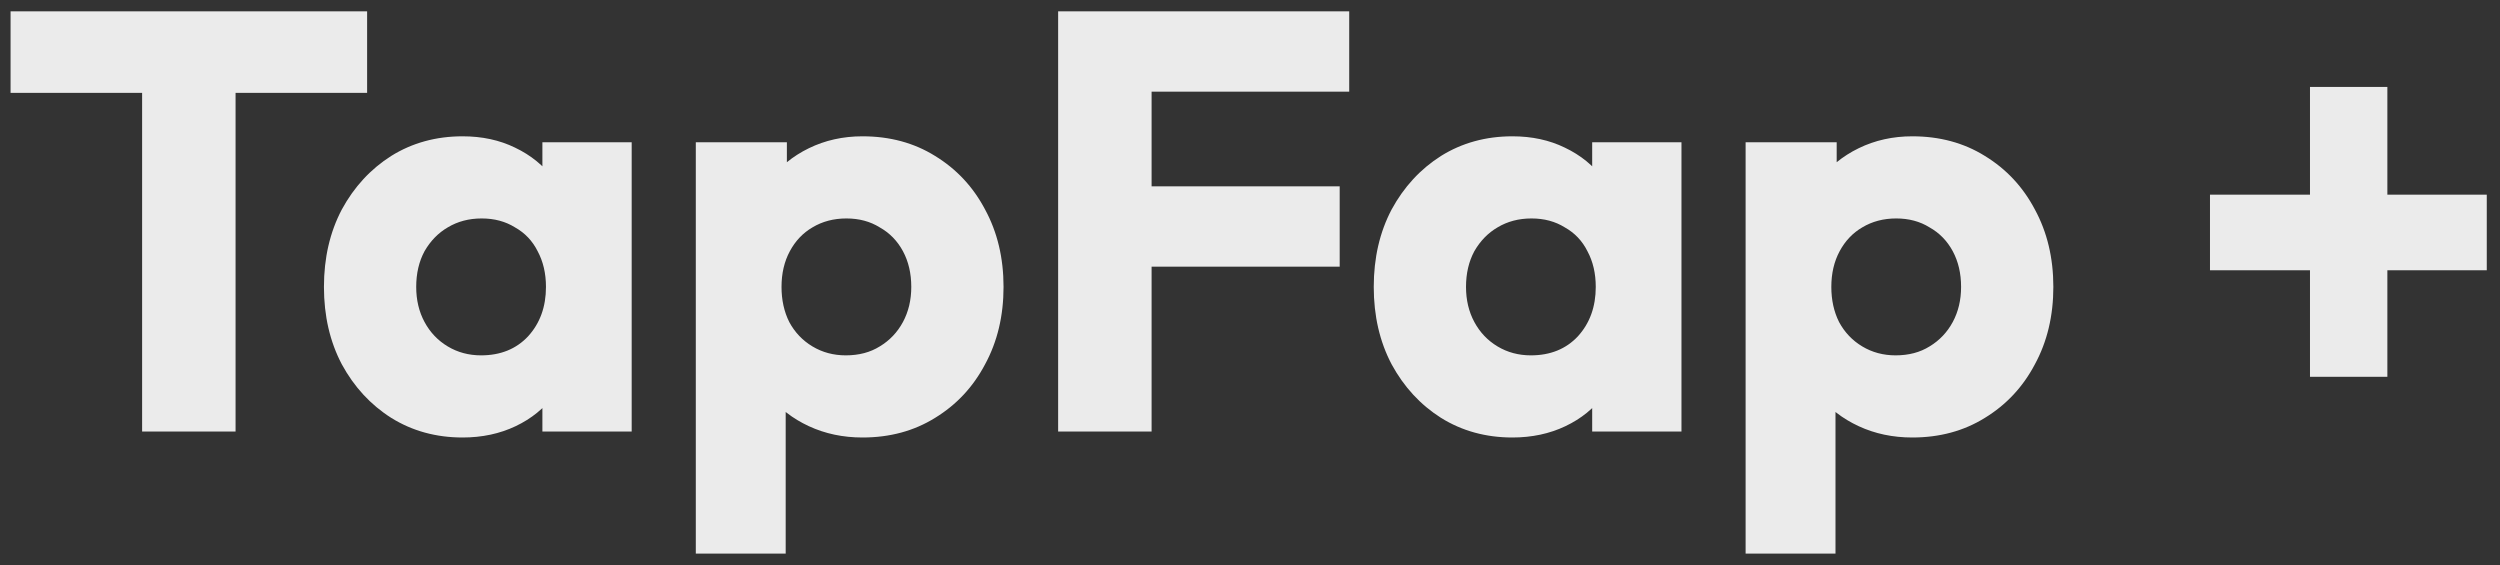 <svg width="168" height="38" viewBox="0 0 168 38" fill="none" xmlns="http://www.w3.org/2000/svg">
<rect x="0" y="0" width="168" height="38" fill="#333333" stroke="none"/>
<g opacity="0.9">
<path d="M9.55 29V1.16H15.83V29H9.55ZM0.71 6.24V0.76H24.67V6.24H0.71ZM31.089 29.4C29.302 29.4 27.702 28.96 26.289 28.08C24.902 27.2 23.795 26 22.969 24.48C22.169 22.96 21.769 21.227 21.769 19.28C21.769 17.333 22.169 15.6 22.969 14.08C23.795 12.56 24.902 11.36 26.289 10.48C27.702 9.6 29.302 9.16 31.089 9.16C32.395 9.16 33.569 9.413 34.609 9.92C35.675 10.427 36.542 11.133 37.209 12.04C37.875 12.92 38.249 13.933 38.329 15.08V23.48C38.249 24.627 37.875 25.653 37.209 26.56C36.569 27.44 35.715 28.133 34.649 28.64C33.582 29.147 32.395 29.4 31.089 29.4ZM32.329 23.88C33.635 23.88 34.689 23.453 35.489 22.6C36.289 21.72 36.689 20.613 36.689 19.28C36.689 18.373 36.502 17.573 36.129 16.88C35.782 16.187 35.275 15.653 34.609 15.28C33.969 14.88 33.222 14.68 32.369 14.68C31.515 14.68 30.755 14.88 30.089 15.28C29.449 15.653 28.929 16.187 28.529 16.88C28.155 17.573 27.969 18.373 27.969 19.28C27.969 20.16 28.155 20.947 28.529 21.64C28.902 22.333 29.422 22.88 30.089 23.28C30.755 23.68 31.502 23.88 32.329 23.88ZM36.449 29V23.76L37.369 19.04L36.449 14.32V9.56H42.449V29H36.449ZM57.958 29.4C56.651 29.4 55.451 29.147 54.358 28.64C53.264 28.133 52.371 27.44 51.678 26.56C50.984 25.653 50.584 24.627 50.478 23.48V15.28C50.584 14.133 50.984 13.093 51.678 12.16C52.371 11.227 53.264 10.493 54.358 9.96C55.451 9.427 56.651 9.16 57.958 9.16C59.798 9.16 61.424 9.6 62.838 10.48C64.278 11.36 65.398 12.56 66.198 14.08C67.024 15.6 67.438 17.333 67.438 19.28C67.438 21.227 67.024 22.96 66.198 24.48C65.398 26 64.278 27.2 62.838 28.08C61.424 28.96 59.798 29.4 57.958 29.4ZM56.838 23.88C57.718 23.88 58.478 23.68 59.118 23.28C59.784 22.88 60.304 22.333 60.678 21.64C61.051 20.947 61.238 20.16 61.238 19.28C61.238 18.373 61.051 17.573 60.678 16.88C60.304 16.187 59.784 15.653 59.118 15.28C58.478 14.88 57.731 14.68 56.878 14.68C56.024 14.68 55.264 14.88 54.598 15.28C53.958 15.653 53.451 16.187 53.078 16.88C52.704 17.573 52.518 18.373 52.518 19.28C52.518 20.16 52.691 20.947 53.038 21.64C53.411 22.333 53.931 22.88 54.598 23.28C55.264 23.68 56.011 23.88 56.838 23.88ZM46.758 37.2V9.56H52.878V14.56L51.878 19.28L52.798 24V37.2H46.758ZM71.107 29V0.76H77.387V29H71.107ZM75.907 17.92V12.52H90.027V17.92H75.907ZM75.907 6.16V0.76H90.667V6.16H75.907ZM101.635 29.4C99.849 29.4 98.249 28.96 96.835 28.08C95.449 27.2 94.342 26 93.516 24.48C92.716 22.96 92.316 21.227 92.316 19.28C92.316 17.333 92.716 15.6 93.516 14.08C94.342 12.56 95.449 11.36 96.835 10.48C98.249 9.6 99.849 9.16 101.635 9.16C102.942 9.16 104.115 9.413 105.155 9.92C106.222 10.427 107.089 11.133 107.755 12.04C108.422 12.92 108.795 13.933 108.875 15.08V23.48C108.795 24.627 108.422 25.653 107.755 26.56C107.115 27.44 106.262 28.133 105.195 28.64C104.129 29.147 102.942 29.4 101.635 29.4ZM102.875 23.88C104.182 23.88 105.235 23.453 106.035 22.6C106.835 21.72 107.235 20.613 107.235 19.28C107.235 18.373 107.049 17.573 106.675 16.88C106.329 16.187 105.822 15.653 105.155 15.28C104.515 14.88 103.769 14.68 102.915 14.68C102.062 14.68 101.302 14.88 100.635 15.28C99.996 15.653 99.475 16.187 99.076 16.88C98.702 17.573 98.516 18.373 98.516 19.28C98.516 20.16 98.702 20.947 99.076 21.64C99.449 22.333 99.969 22.88 100.635 23.28C101.302 23.68 102.049 23.88 102.875 23.88ZM106.995 29V23.76L107.915 19.04L106.995 14.32V9.56H112.995V29H106.995ZM128.505 29.4C127.198 29.4 125.998 29.147 124.905 28.64C123.811 28.133 122.918 27.44 122.225 26.56C121.531 25.653 121.131 24.627 121.025 23.48V15.28C121.131 14.133 121.531 13.093 122.225 12.16C122.918 11.227 123.811 10.493 124.905 9.96C125.998 9.427 127.198 9.16 128.505 9.16C130.345 9.16 131.971 9.6 133.385 10.48C134.825 11.36 135.945 12.56 136.745 14.08C137.571 15.6 137.985 17.333 137.985 19.28C137.985 21.227 137.571 22.96 136.745 24.48C135.945 26 134.825 27.2 133.385 28.08C131.971 28.96 130.345 29.4 128.505 29.4ZM127.385 23.88C128.265 23.88 129.025 23.68 129.665 23.28C130.331 22.88 130.851 22.333 131.225 21.64C131.598 20.947 131.785 20.16 131.785 19.28C131.785 18.373 131.598 17.573 131.225 16.88C130.851 16.187 130.331 15.653 129.665 15.28C129.025 14.88 128.278 14.68 127.425 14.68C126.571 14.68 125.811 14.88 125.145 15.28C124.505 15.653 123.998 16.187 123.625 16.88C123.251 17.573 123.065 18.373 123.065 19.28C123.065 20.16 123.238 20.947 123.585 21.64C123.958 22.333 124.478 22.88 125.145 23.28C125.811 23.68 126.558 23.88 127.385 23.88ZM117.305 37.2V9.56H123.425V14.56L122.425 19.28L123.345 24V37.2H117.305ZM148.511 18.16V13.08H167.111V18.16H148.511ZM155.231 5.84H160.431V25.32H155.231V5.84Z" fill="white"/>
</g>
</svg>
